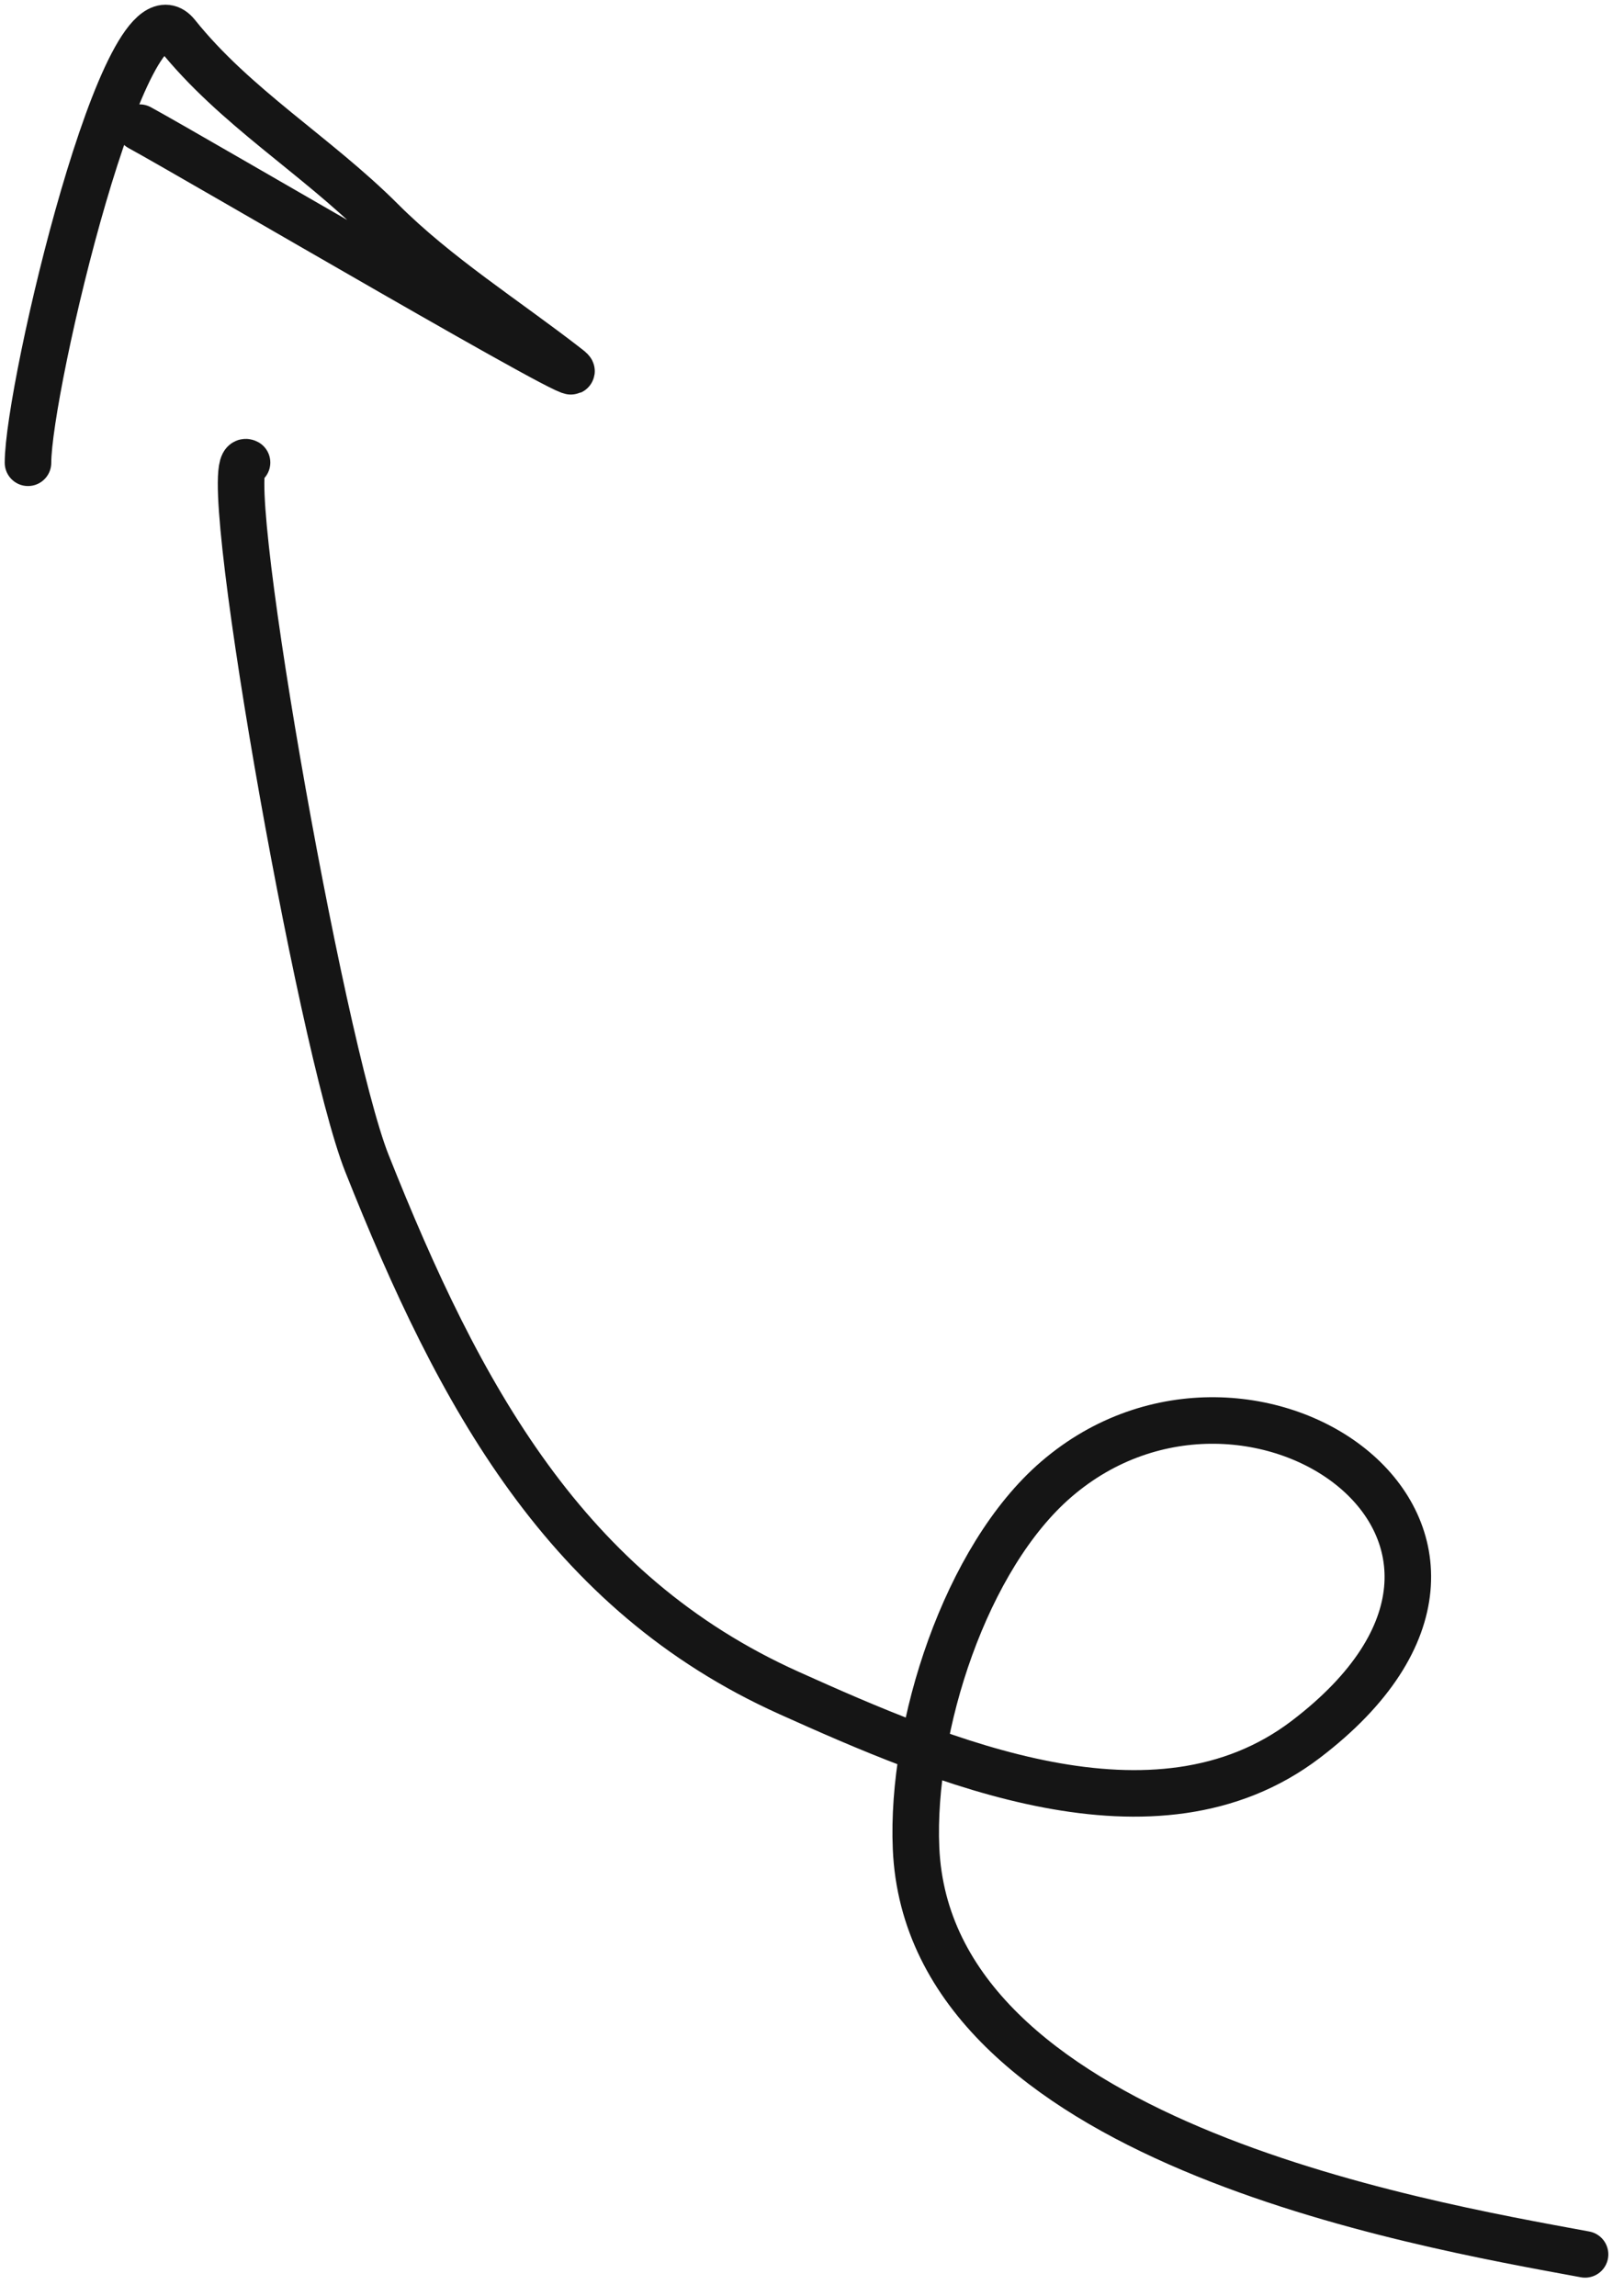 <?xml version="1.0" encoding="utf-8"?>
<svg xmlns="http://www.w3.org/2000/svg" fill="none" height="100%" overflow="visible" preserveAspectRatio="none" style="display: block;" viewBox="0 0 58 82" width="100%">
<g id="Group 5">
<path d="M56.609 80.503C50.533 79.382 33.164 76.405 32.716 65.999C32.53 61.67 34.489 55.609 37.726 52.823C44.676 46.84 56.212 54.823 46.633 62.113C41.26 66.201 33.584 62.885 28.177 60.454C20.208 56.87 16.413 49.865 13.105 41.543C11.425 37.316 7.68 15.884 8.823 16.517" id="Vector 49" stroke="#151515" stroke-linecap="round" stroke-width="1.662"/>
<path d="M4.989 4.558C6.981 5.643 21.967 14.44 20.279 13.127C18.07 11.408 15.613 9.864 13.631 7.882C11.286 5.538 8.387 3.82 6.318 1.234C4.503 -1.034 1 13.846 1 16.525" id="Vector 50" stroke="#151515" stroke-linecap="round" stroke-width="1.662"/>
</g>
</svg>